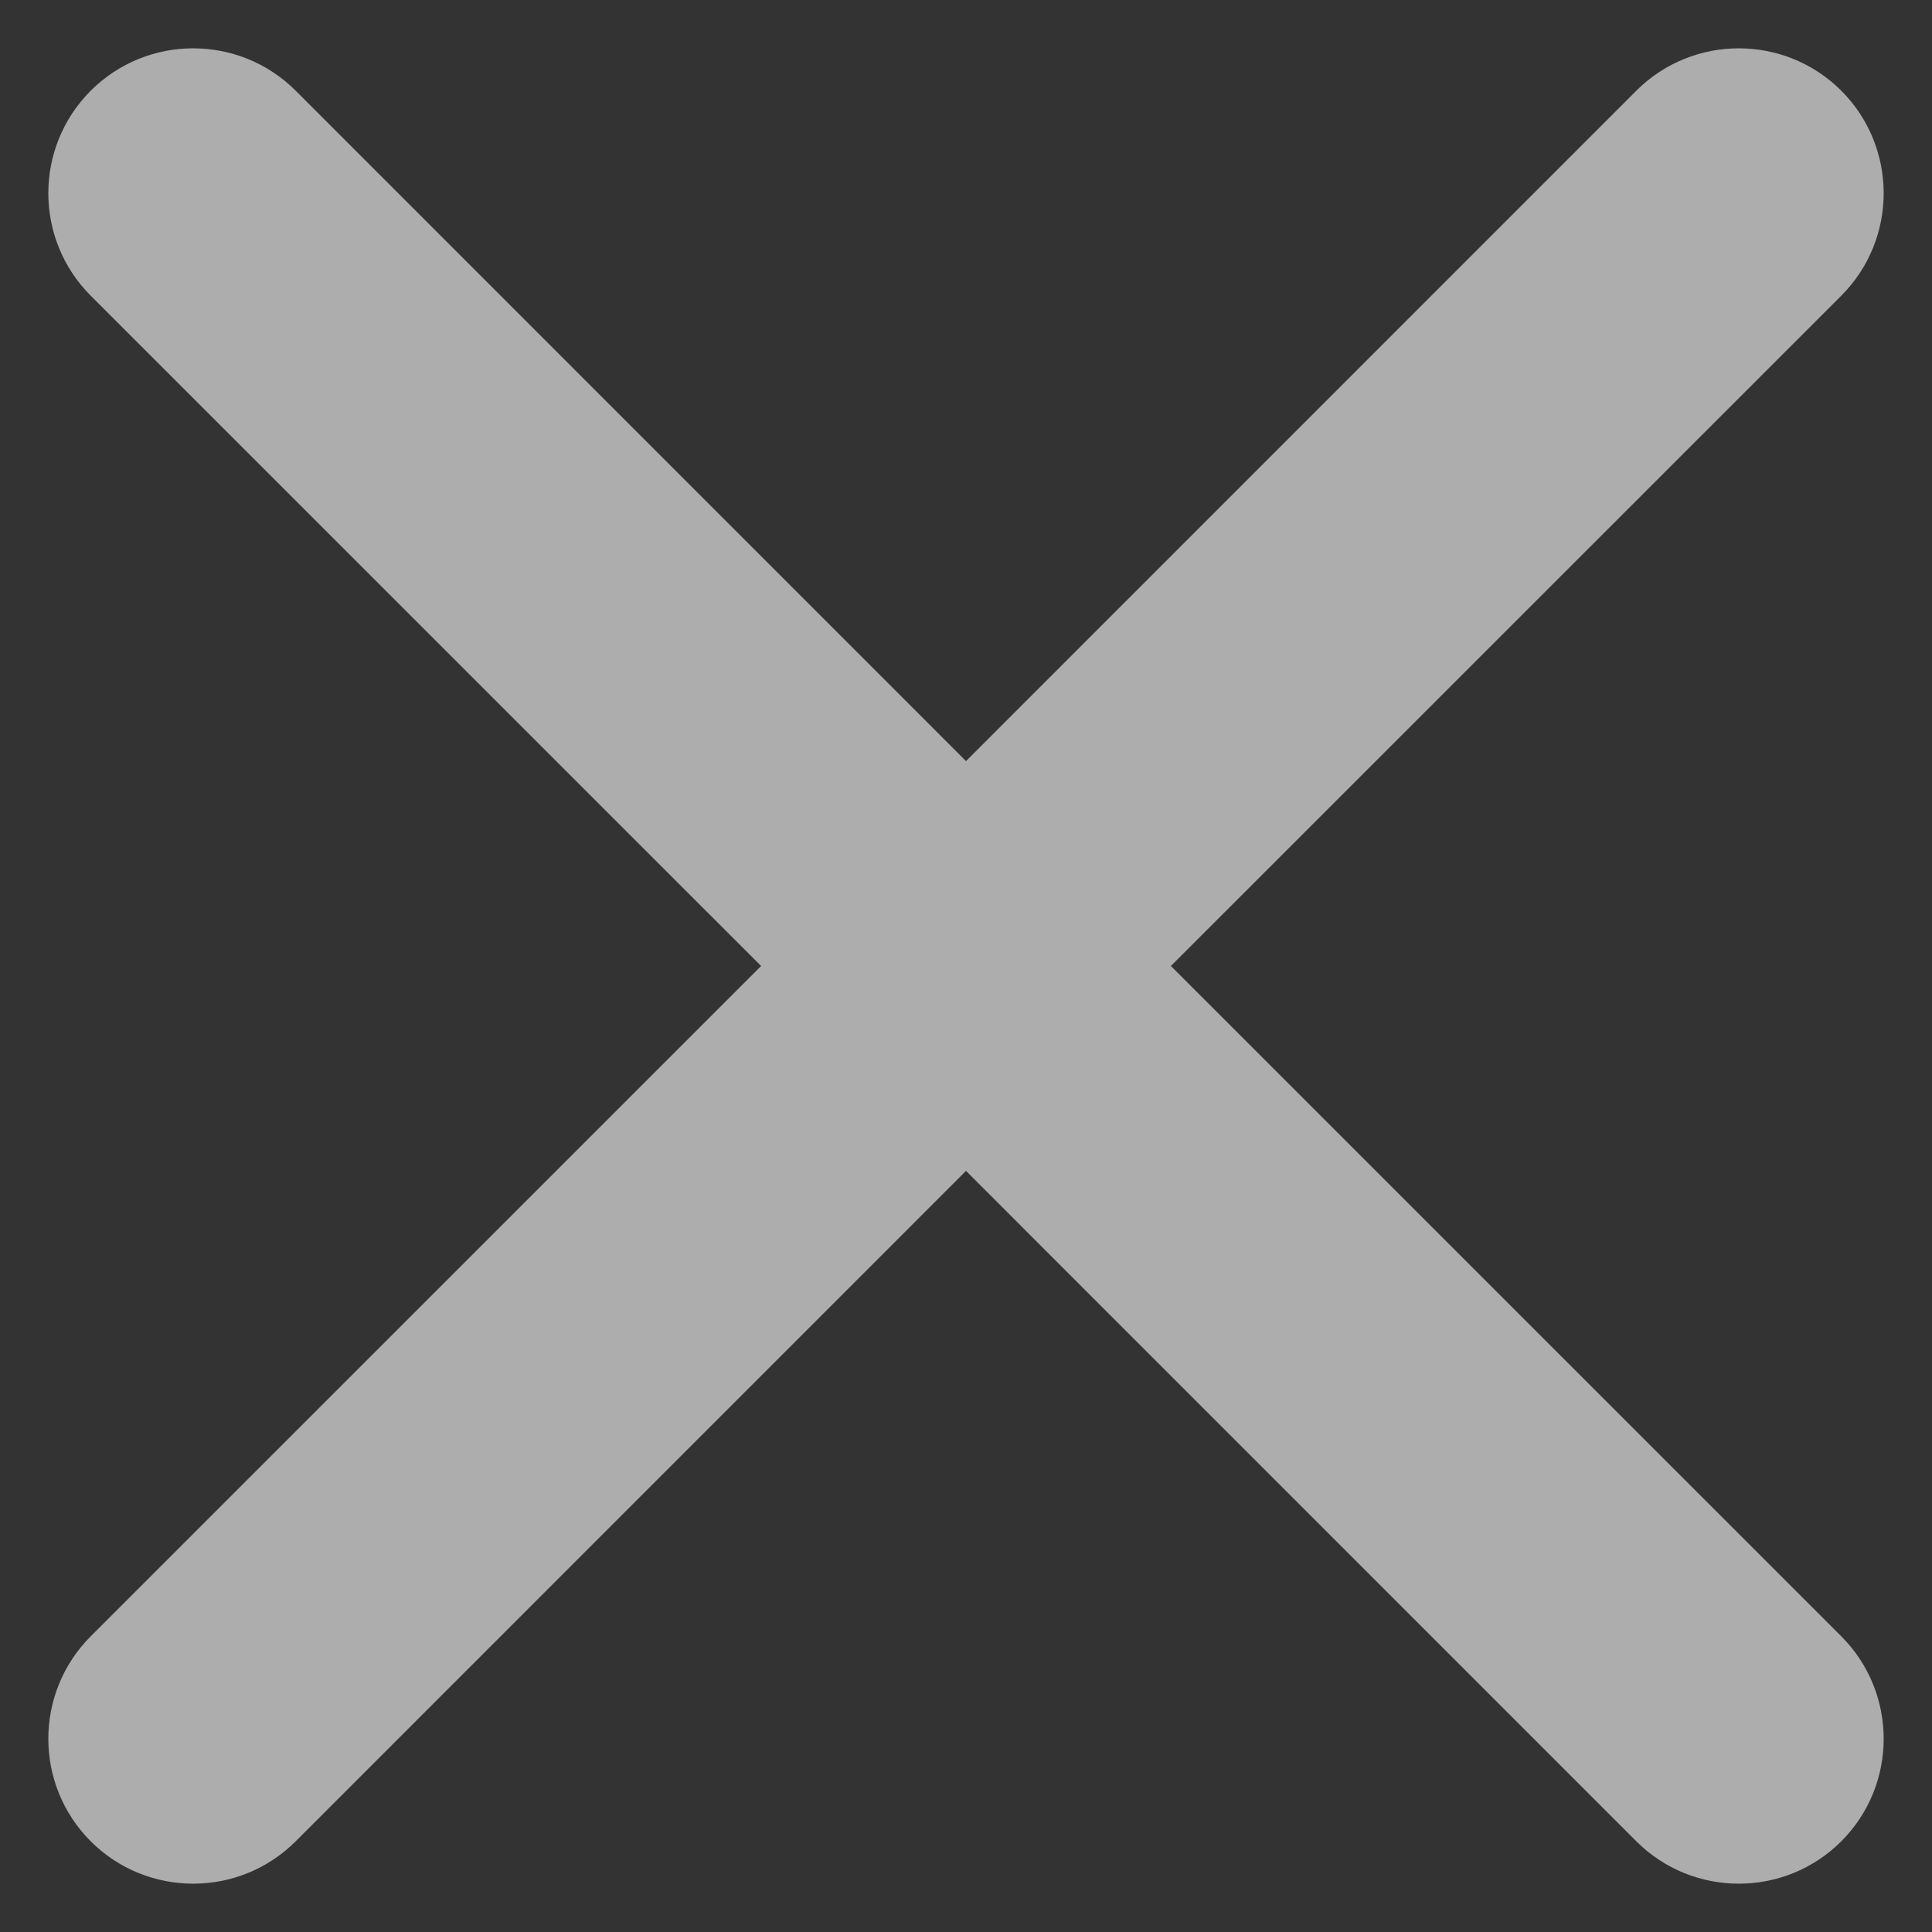 <svg width="20" height="20" viewBox="0 0 20 20" fill="none" xmlns="http://www.w3.org/2000/svg">
<rect x="0" y="0" width="20" height="20" fill="#333333" stroke="none"/>
<path id="Union" opacity="0.6" fill-rule="evenodd" clip-rule="evenodd" d="M19.061 3.061C19.646 2.475 19.646 1.525 19.061 0.939C18.475 0.354 17.525 0.354 16.939 0.939L10 7.879L3.061 0.939C2.475 0.354 1.525 0.354 0.939 0.939C0.354 1.525 0.354 2.475 0.939 3.061L7.879 10L0.939 16.939C0.354 17.525 0.354 18.475 0.939 19.061C1.525 19.646 2.475 19.646 3.061 19.061L10 12.121L16.939 19.061C17.525 19.646 18.475 19.646 19.061 19.061C19.646 18.475 19.646 17.525 19.061 16.939L12.121 10L19.061 3.061Z" fill="white"/>
</svg>
